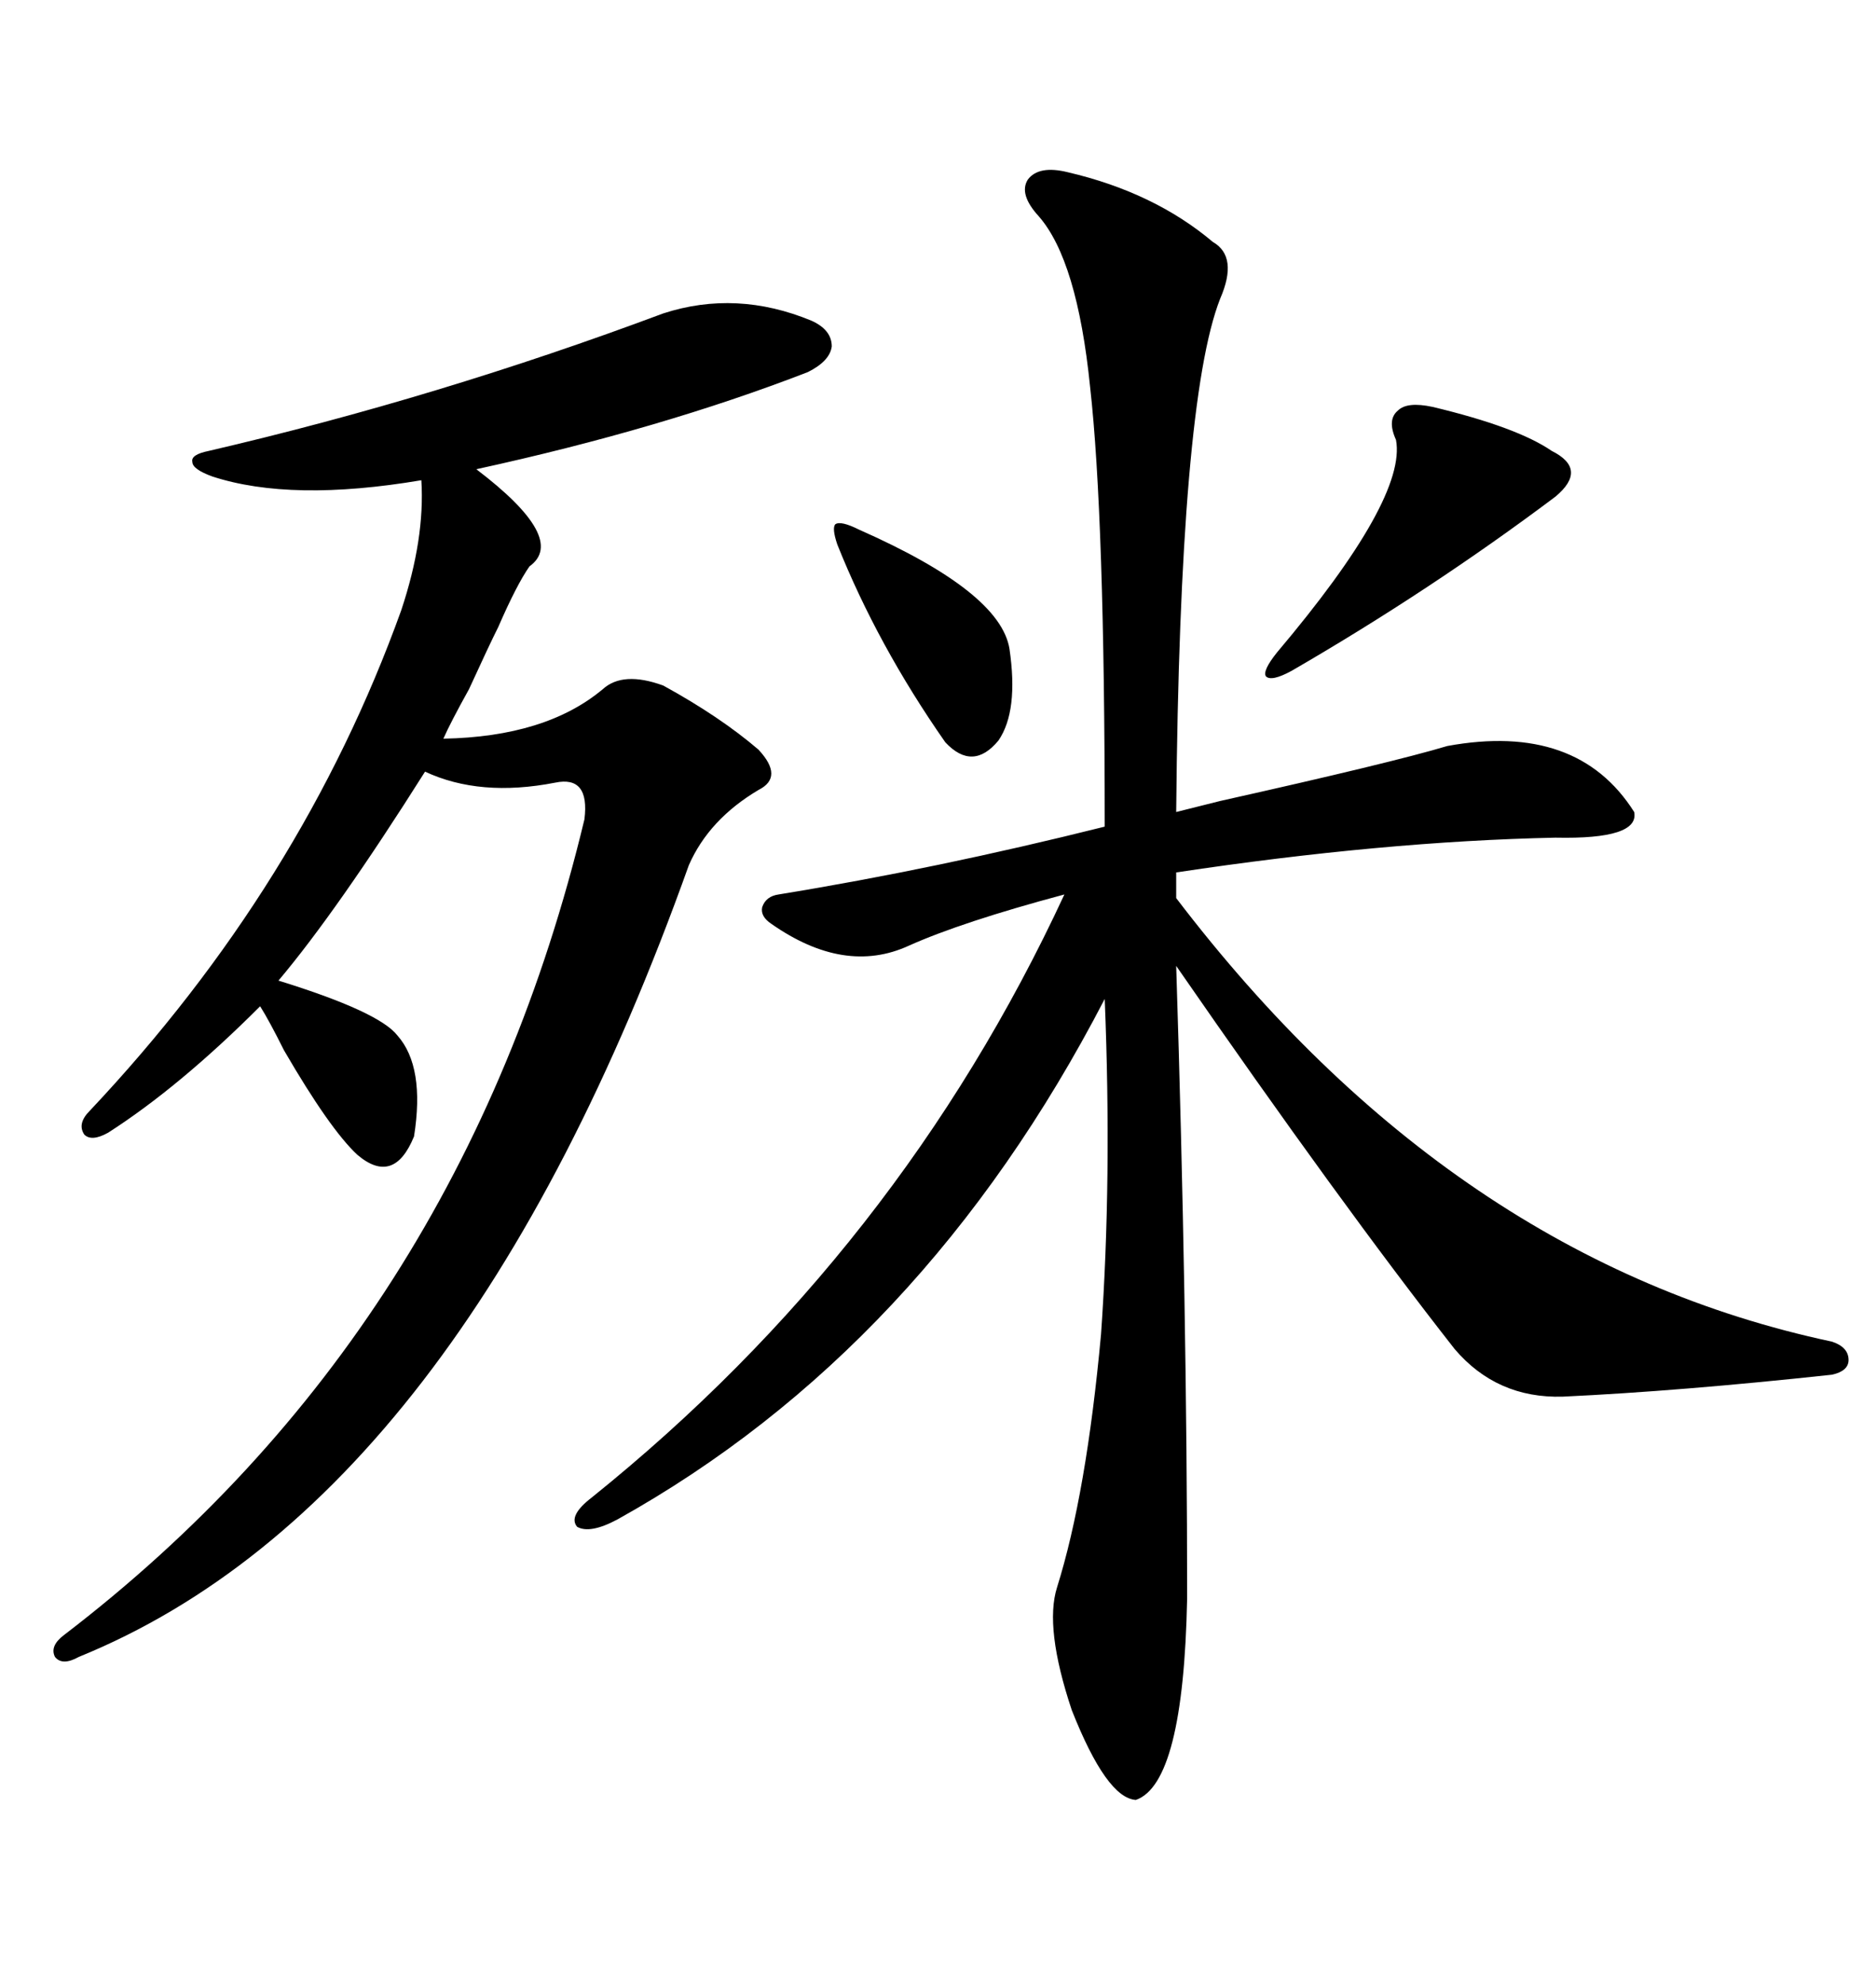 <svg xmlns="http://www.w3.org/2000/svg" xmlns:xlink="http://www.w3.org/1999/xlink" width="300" height="317.285"><path d="M170.80 27.54L170.80 27.54Q184.57 30.76 193.95 38.67L193.95 38.67Q198.05 41.02 195.12 47.75L195.12 47.75Q188.67 64.16 188.09 129.79L188.09 129.79Q190.43 129.20 195.12 128.03L195.12 128.03Q222.66 121.88 231.45 119.24L231.45 119.24Q252.25 115.43 261.33 129.79L261.33 129.79Q262.21 134.18 248.73 133.89L248.73 133.89Q221.19 134.47 188.09 139.45L188.09 139.45L188.09 143.55Q232.32 201.56 292.97 214.45L292.97 214.45Q295.61 215.33 295.61 217.38L295.61 217.38Q295.61 219.14 292.97 219.73L292.97 219.73Q268.65 222.36 249.90 223.24L249.90 223.24Q239.36 223.54 232.62 215.63L232.62 215.63Q214.45 192.48 188.09 154.39L188.09 154.39Q189.84 209.18 189.84 255.47L189.84 255.47Q189.26 285.06 181.64 287.70L181.64 287.70Q176.95 287.40 171.39 273.34L171.39 273.34Q166.99 260.16 169.04 253.71L169.04 253.71Q173.73 238.77 176.07 213.28L176.07 213.28Q177.83 188.38 176.66 159.67L176.66 159.67Q147.66 215.63 98.73 242.87L98.73 242.87Q94.34 245.21 92.29 244.04L92.29 244.04Q90.82 242.29 94.63 239.36L94.63 239.36Q143.85 199.80 170.21 142.97L170.21 142.97Q153.81 147.36 145.31 151.17L145.31 151.17Q135.06 155.86 123.34 147.66L123.34 147.66Q121.58 146.48 121.88 145.02L121.88 145.02Q122.46 143.26 124.51 142.97L124.51 142.97Q149.71 138.87 176.66 132.13L176.66 132.13Q176.66 82.62 174.32 61.82L174.32 61.82Q172.27 41.60 166.11 34.57L166.11 34.57Q162.89 31.05 164.36 28.71L164.36 28.71Q166.11 26.37 170.80 27.54ZM106.05 50.10L106.05 50.10Q117.77 46.29 129.79 51.27L129.79 51.27Q133.01 52.73 133.01 55.37L133.01 55.37Q132.71 57.71 129.20 59.47L129.20 59.47Q105.76 68.55 76.17 75L76.17 75Q90.82 86.13 84.67 90.53L84.67 90.53Q82.62 93.46 79.69 100.20L79.69 100.20Q78.22 103.13 75 110.16L75 110.16Q72.07 115.43 70.90 118.07L70.90 118.07Q87.30 117.77 96.39 110.16L96.39 110.16Q99.61 107.23 106.05 109.57L106.05 109.57Q115.14 114.55 121.29 119.82L121.29 119.82Q125.39 124.22 121.29 126.27L121.29 126.27Q113.38 130.96 110.16 138.28L110.16 138.28Q73.83 239.94 12.60 264.84L12.60 264.84Q9.96 266.31 8.79 264.84L8.79 264.84Q7.91 263.09 10.25 261.33L10.25 261.33Q73.83 212.70 93.46 130.96L93.46 130.96Q94.34 123.93 88.77 125.10L88.77 125.10Q76.76 127.44 67.97 123.34L67.97 123.34Q53.91 145.61 44.53 156.74L44.53 156.74Q60.64 161.72 63.57 165.53L63.57 165.53Q67.97 170.51 66.21 181.64L66.21 181.64Q62.99 189.55 57.13 184.57L57.13 184.57Q52.73 180.47 45.41 167.87L45.41 167.87Q43.07 163.18 41.60 160.84L41.60 160.84Q28.71 173.73 17.29 181.05L17.29 181.05Q14.65 182.52 13.48 181.35L13.48 181.35Q12.30 179.59 14.36 177.54L14.36 177.54Q48.34 141.50 64.16 97.56L64.16 97.56Q67.97 86.13 67.38 76.76L67.38 76.76Q46.58 80.27 33.98 76.17L33.98 76.17Q30.76 75 30.76 73.83L30.76 73.83Q30.47 72.66 33.40 72.07L33.40 72.07Q70.02 63.57 106.05 50.10ZM229.10 65.04L229.10 65.04Q242.58 68.26 248.14 72.07L248.14 72.07Q254.00 75 248.73 79.39L248.73 79.39Q228.81 94.34 206.54 107.23L206.54 107.23Q203.32 108.98 202.44 108.11L202.44 108.11Q201.86 107.23 204.20 104.30L204.20 104.30Q225 79.69 223.24 70.31L223.24 70.31Q221.78 67.09 223.54 65.63L223.54 65.63Q225 64.16 229.10 65.04ZM137.40 84.67L137.40 84.67Q159.96 94.63 161.43 103.71L161.43 103.71Q162.89 113.67 159.67 118.36L159.67 118.36Q155.57 123.34 151.17 118.65L151.17 118.65Q140.33 103.13 133.89 87.01L133.89 87.01Q133.01 84.38 133.59 83.79L133.59 83.79Q134.47 83.20 137.40 84.67Z"/></svg>
